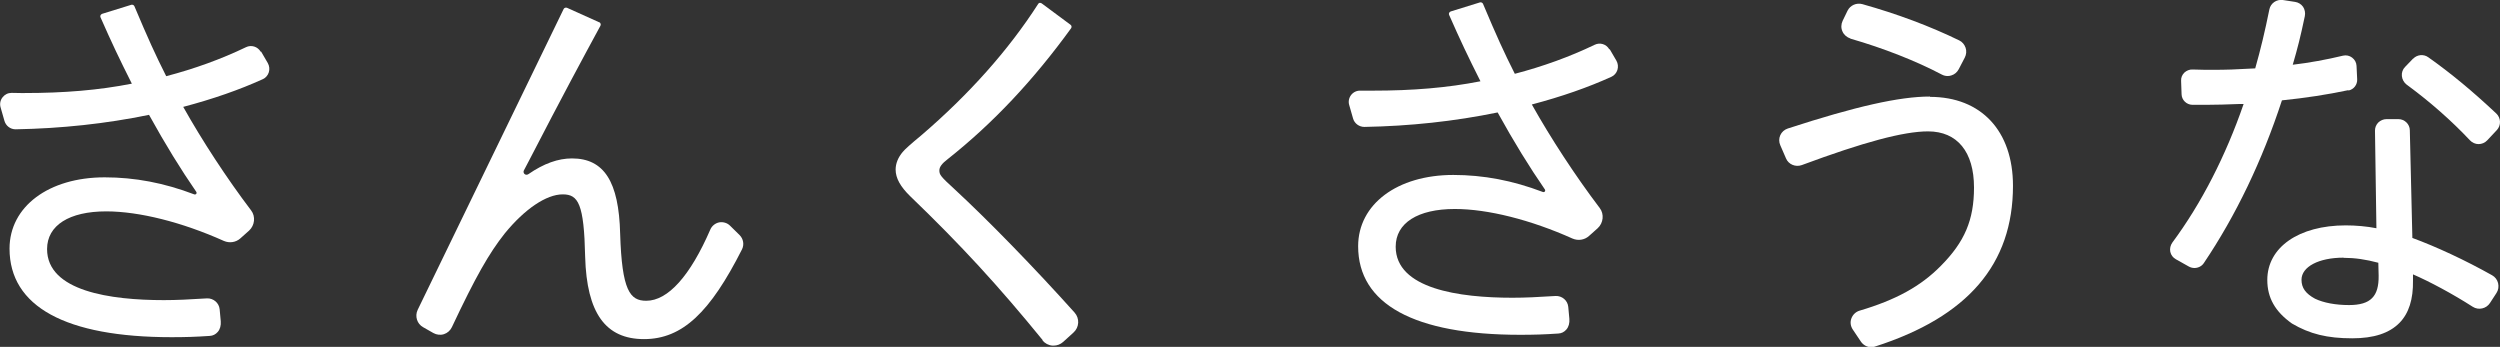 <?xml version="1.0" encoding="UTF-8"?>
<svg id="_レイヤー_2" data-name="レイヤー 2" xmlns="http://www.w3.org/2000/svg" viewBox="0 0 157.18 21.81">
  <rect x="0" y="0" width="157.18" height="21.81" fill="#333333" stroke="none"/>
  <defs>
    <style>
      .cls-1 {
        fill: #fff;
        stroke-width: 0px;
      }
    </style>
  </defs>
  <g id="_スマホ版メニュー" data-name="スマホ版メニュー">
    <g>
      <path class="cls-1" d="M16.39,3.25c-.19-.32-.59-.45-.93-.28-1.56.75-3.25,1.36-5.01,1.82-.68-1.35-1.14-2.36-2-4.4-.03-.07-.12-.11-.19-.09l-1.84.57s-.08.04-.1.09c-.02.04-.02.09,0,.13.71,1.61,1.17,2.58,1.97,4.17-2.08.41-4.25.59-6.79.59h-.17s-.59-.01-.59-.01c0,0,0,0-.01,0-.23,0-.43.1-.57.28-.14.18-.19.41-.12.64l.24.84c.09.31.37.53.7.53,0,0,0,0,.01,0,2.85-.05,5.67-.35,8.38-.91,1.04,1.88,1.99,3.42,2.97,4.84.04.06.01.11,0,.13-.01.01-.06.06-.13.03-1.89-.72-3.73-1.07-5.63-1.07-3.52,0-5.98,1.84-5.98,4.48,0,3.64,3.52,5.57,10.19,5.57.87,0,1.5-.02,2.4-.08.2-.01.37-.1.5-.25.15-.17.21-.41.19-.67l-.07-.76c-.04-.4-.4-.7-.8-.68-1.1.07-1.91.11-2.71.11-3.35,0-7.34-.56-7.34-3.21,0-1.49,1.39-2.37,3.72-2.37,2.07,0,4.77.68,7.4,1.86.35.15.75.09,1.03-.16l.55-.49c.36-.33.42-.89.13-1.27-1.54-2.03-3.08-4.39-4.27-6.51,1.89-.5,3.52-1.07,5-1.74.18-.08.32-.24.38-.43.06-.19.04-.4-.06-.58l-.42-.72Z"/>
      <path class="cls-1" d="M45.9,14.19c-.18-.18-.44-.25-.68-.21-.25.05-.46.22-.56.45-1.27,2.93-2.67,4.48-4.03,4.48-1.02,0-1.53-.63-1.64-4.22-.08-3.27-1.01-4.73-3.03-4.73-.87,0-1.77.32-2.74.99-.09.06-.19.04-.24-.01-.03-.02-.1-.11-.04-.23l.31-.59c2.14-4.14,3.34-6.36,4.5-8.5.02-.04.03-.08.01-.13s-.04-.08-.09-.09l-2.02-.91c-.08-.03-.17,0-.21.07l-9.18,18.92c-.19.4-.04.88.34,1.09l.65.37c.2.11.44.14.66.07.22-.07.4-.23.5-.44,1.49-3.16,2.33-4.64,3.33-5.9,1.25-1.53,2.61-2.45,3.64-2.45.98,0,1.34.59,1.41,3.93.1,3.53,1.28,5.17,3.7,5.17s4.16-1.69,6.16-5.64c.15-.3.09-.66-.15-.9l-.61-.6Z"/>
      <path class="cls-1" d="M65.54,21.4c.16.19.38.31.63.33.02,0,.05,0,.07,0,.22,0,.43-.08.6-.23l.65-.59c.37-.33.4-.89.07-1.26-2.5-2.79-5.39-5.76-7.54-7.75-.9-.82-.96-.92-.96-1.19,0-.21.16-.43.53-.71,2.84-2.25,5.37-4.94,7.75-8.22.05-.07.04-.17-.03-.22l-1.82-1.35s-.08-.04-.12-.03c-.04,0-.08.03-.1.07-1.87,2.91-4.35,5.69-7.36,8.27q-.97.8-1.15,1.03c-.3.35-.45.74-.45,1.11,0,.54.3,1.08.93,1.69,3.2,3.08,5.53,5.62,8.32,9.04Z"/>
      <path class="cls-1" d="M101.18,3.1c-.19-.33-.59-.45-.93-.28-1.56.75-3.25,1.36-5.01,1.82-.68-1.35-1.14-2.36-2-4.4-.03-.07-.12-.11-.19-.09l-1.84.57s-.08.04-.1.09c-.02.04-.02.09,0,.13.71,1.61,1.17,2.58,1.97,4.17-2.08.41-4.25.59-6.79.59h-.76c-.22-.01-.44.09-.58.27-.14.18-.19.42-.12.64l.24.84c.09.32.39.53.71.53,2.85-.05,5.66-.35,8.38-.91,1.04,1.88,1.99,3.42,2.97,4.84.04.06.01.11,0,.13-.01.01-.06.06-.13.03-1.89-.72-3.73-1.07-5.63-1.07-3.52,0-5.98,1.84-5.98,4.48,0,3.64,3.52,5.57,10.19,5.57.87,0,1.5-.02,2.4-.08.2-.01.37-.1.5-.25.15-.17.21-.41.19-.67l-.07-.76c-.04-.4-.39-.7-.8-.68-1.1.07-1.91.11-2.71.11-3.35,0-7.34-.56-7.34-3.21,0-1.49,1.39-2.37,3.72-2.37,2.07,0,4.77.68,7.4,1.86.35.15.75.09,1.03-.16l.55-.49c.36-.33.42-.89.13-1.27-1.54-2.03-3.08-4.39-4.27-6.51,1.89-.5,3.52-1.07,5-1.74.18-.08.32-.24.38-.43.06-.19.04-.4-.06-.58l-.42-.72Z"/>
      <path class="cls-1" d="M116.34,2.43c2.08.6,4.12,1.4,5.75,2.26.11.06.24.09.36.09.08,0,.16-.01.24-.04.2-.06.36-.2.46-.39l.38-.73c.1-.19.12-.42.05-.62-.07-.2-.21-.37-.4-.46-1.83-.89-3.88-1.66-6.09-2.28-.37-.1-.76.07-.93.41l-.31.64c-.1.21-.11.46-.01.67.09.21.28.37.5.44Z"/>
      <path class="cls-1" d="M121.34,6.07c-1.92,0-4.67.62-8.94,2.01-.21.07-.38.22-.47.42-.09.2-.09.43,0,.63l.36.83c.16.38.6.56.99.42,3.88-1.44,6.4-2.12,7.94-2.12,1.84,0,2.89,1.29,2.89,3.53,0,2.04-.59,3.42-2.09,4.93-1.26,1.28-2.83,2.14-5.1,2.81-.24.07-.43.25-.52.49-.09.24-.05.49.09.7l.51.76c.15.22.4.35.65.35.08,0,.16-.01.23-.04,5.84-1.87,8.68-5.18,8.68-10.11,0-3.45-2-5.59-5.22-5.59Z"/>
      <path class="cls-1" d="M151.71,3.69l-.5.52c-.15.15-.22.36-.2.57.02.21.13.41.3.54,1.5,1.1,2.83,2.28,3.98,3.5.14.15.34.24.54.24s.4-.08.54-.23l.61-.65c.28-.3.26-.76-.03-1.04-1.49-1.4-2.85-2.53-4.28-3.54-.29-.21-.7-.17-.95.09Z"/>
      <path class="cls-1" d="M147.66,5.69c.33-.07.56-.37.54-.71l-.04-.84c-.01-.21-.11-.39-.28-.52-.16-.12-.37-.17-.57-.12-1.04.25-2.13.45-3.16.57.32-1.1.48-1.73.76-3.06.04-.2,0-.41-.11-.58-.12-.17-.3-.28-.5-.31l-.78-.12c-.39-.05-.76.2-.84.59-.28,1.39-.55,2.51-.89,3.71-1.24.07-1.84.09-2.63.09-.43,0-.78,0-1.31-.02-.19-.01-.38.07-.52.2-.14.14-.21.32-.2.51l.03.85c.01.36.31.65.67.66.4,0,.72,0,.93,0,.69,0,1.13-.02,2.01-.05h.29c-1.12,3.25-2.66,6.26-4.48,8.71-.12.17-.17.38-.13.58.04.2.17.37.35.47l.82.46c.11.06.23.09.35.09.23,0,.46-.11.59-.31,2.02-3,3.67-6.44,4.91-10.23,1.48-.15,2.85-.36,4.17-.64Z"/>
      <path class="cls-1" d="M156.69,17.31c-1.69-.95-3.52-1.8-5.02-2.35l-.16-6.77c0-.38-.33-.7-.71-.7h-.76c-.19,0-.37.08-.51.21-.14.14-.21.32-.21.51l.09,6.14c-.6-.12-1.3-.18-1.93-.18-2.95,0-4.93,1.38-4.93,3.43,0,1.12.49,1.99,1.55,2.74,1.12.66,2.22.93,3.79.93,1.36,0,2.33-.32,2.97-.97.59-.6.87-1.49.85-2.66v-.39c1.06.46,2.48,1.22,3.76,2.04.36.23.85.12,1.08-.24l.41-.63c.12-.18.15-.41.1-.62-.05-.21-.19-.39-.37-.49ZM147.35,16.21c.7,0,1.39.1,2.18.31l.02.81c.01.66-.12,1.12-.41,1.41-.29.3-.77.44-1.45.44-.84,0-1.6-.14-2.14-.4-.59-.32-.85-.68-.85-1.19,0-.82,1.09-1.39,2.64-1.39Z"/>
    </g>
  </g>
</svg>